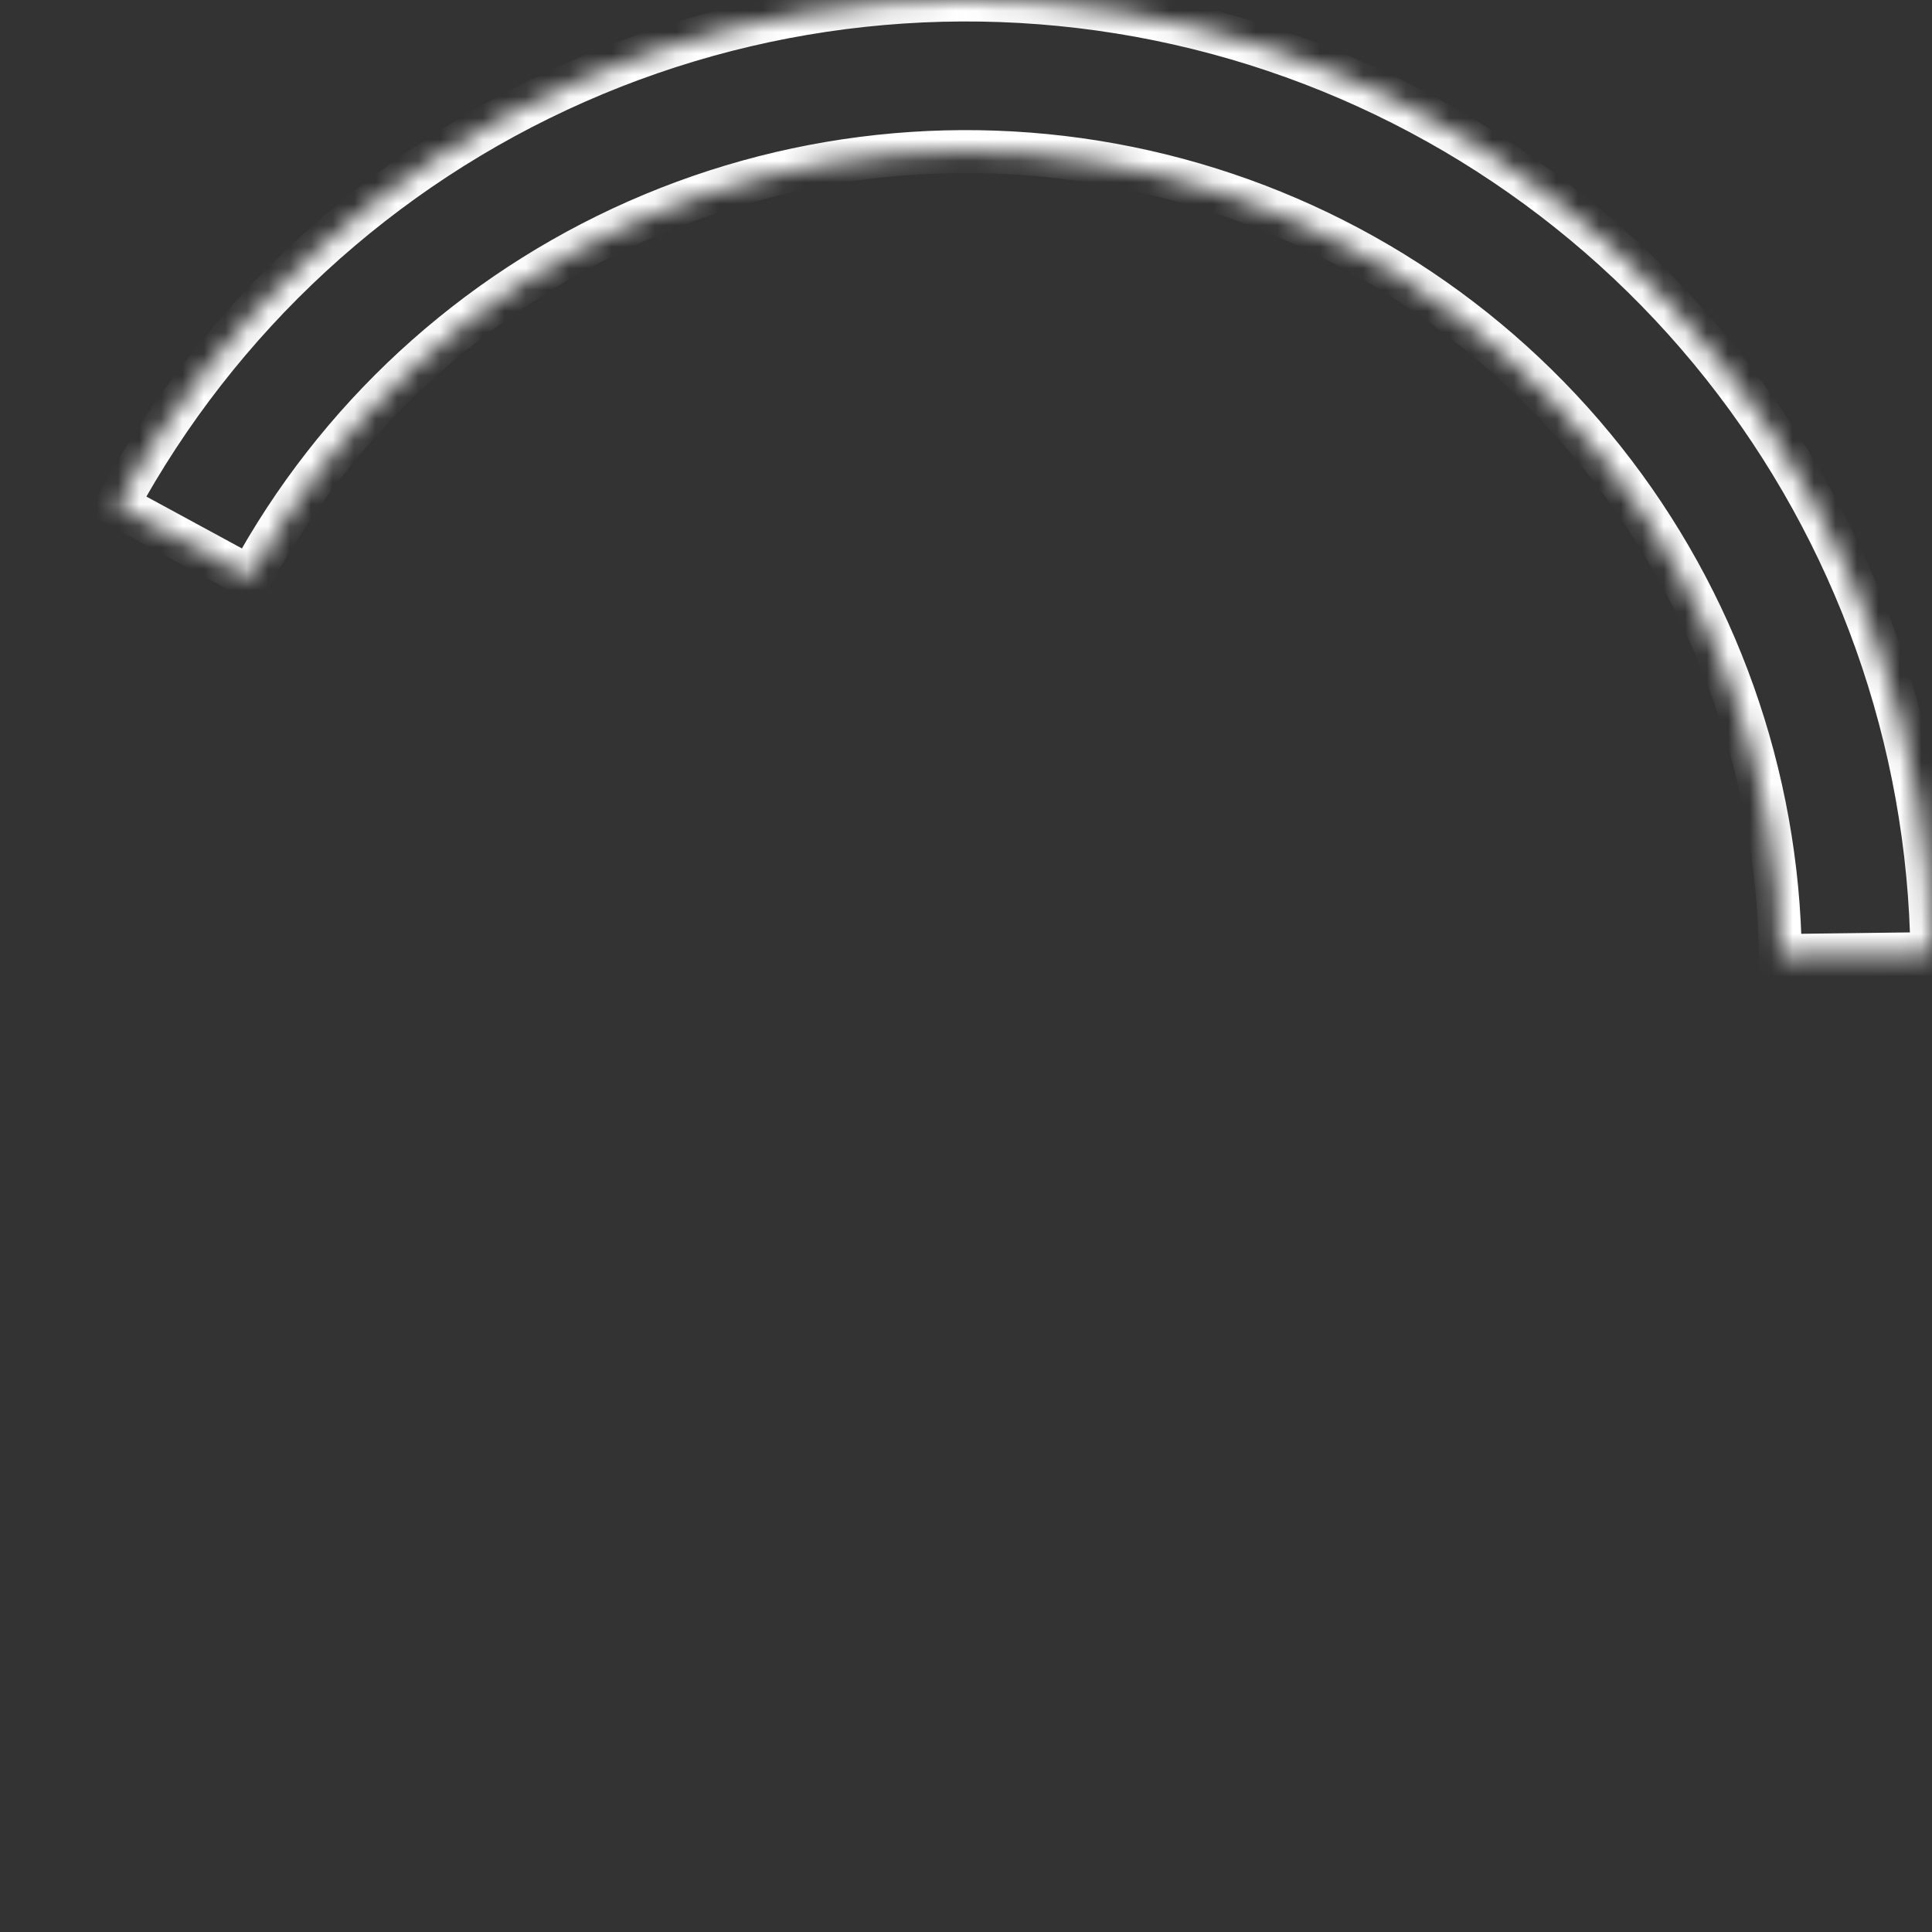 <?xml version="1.0" encoding="UTF-8"?> <svg xmlns="http://www.w3.org/2000/svg" width="90" height="90" viewBox="0 0 90 90" fill="none"><rect x="0" y="0" width="90" height="90" fill="#333333" stroke="none"/> <mask id="path-1-inside-1_52_80" fill="white"> <path d="M5.453 23.528C10.204 14.777 17.724 7.849 26.834 3.83C35.944 -0.19 46.13 -1.075 55.797 1.314C65.463 3.703 74.064 9.231 80.253 17.032C86.442 24.832 89.868 34.465 89.996 44.422L82.936 44.513C82.828 36.118 79.939 27.997 74.721 21.42C69.504 14.844 62.252 10.183 54.102 8.169C45.953 6.155 37.365 6.901 29.684 10.29C22.004 13.679 15.665 19.52 11.659 26.897L5.453 23.528Z"></path> </mask> <path d="M5.453 23.528C10.204 14.777 17.724 7.849 26.834 3.83C35.944 -0.19 46.13 -1.075 55.797 1.314C65.463 3.703 74.064 9.231 80.253 17.032C86.442 24.832 89.868 34.465 89.996 44.422L82.936 44.513C82.828 36.118 79.939 27.997 74.721 21.42C69.504 14.844 62.252 10.183 54.102 8.169C45.953 6.155 37.365 6.901 29.684 10.29C22.004 13.679 15.665 19.52 11.659 26.897L5.453 23.528Z" stroke="white" stroke-width="2" mask="url(#path-1-inside-1_52_80)"></path> </svg> 